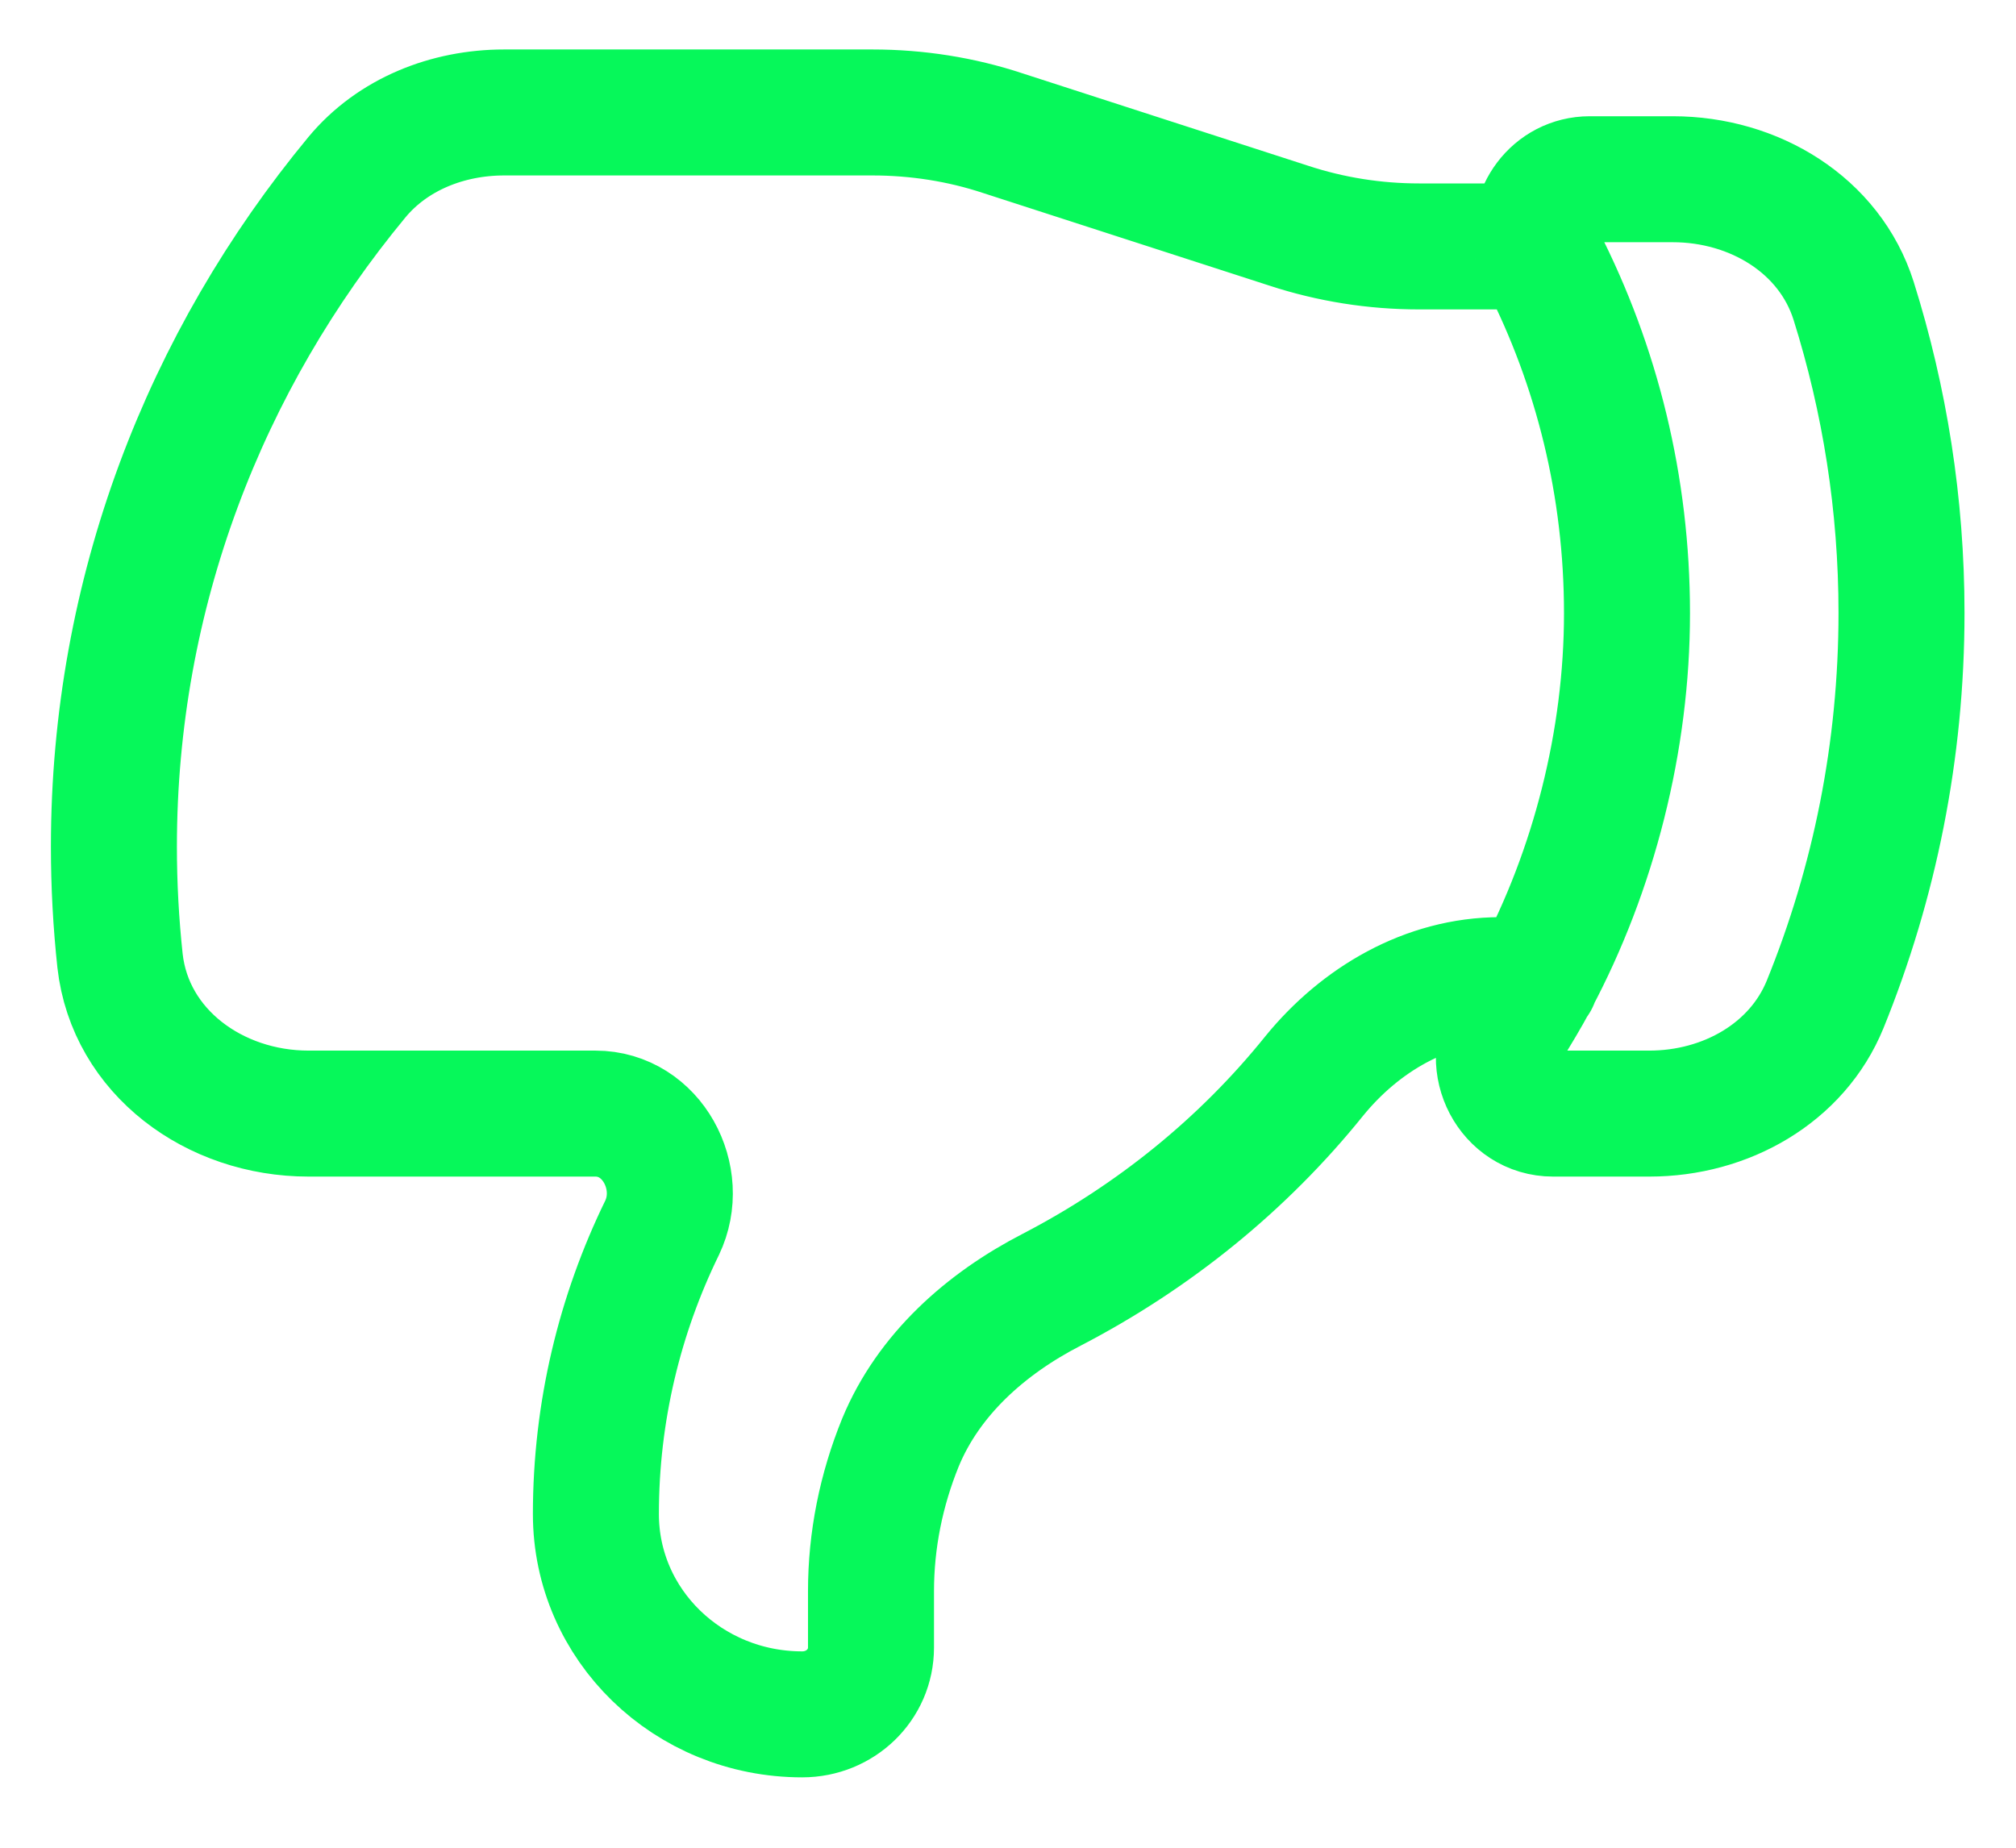 <svg width="24" height="22" viewBox="0 0 24 22" fill="none" xmlns="http://www.w3.org/2000/svg">
<g clip-path="url(#clip0_1716_2322)">
<path d="M18.307 2.934H16.894C16.367 2.934 15.845 2.852 15.342 2.687L11.939 1.586C11.442 1.421 10.914 1.339 10.387 1.339H6.002C5.329 1.339 4.674 1.598 4.249 2.11C2.442 4.294 1.356 7.061 1.356 10.081C1.356 10.54 1.381 10.993 1.429 11.44C1.551 12.524 2.551 13.259 3.673 13.259H7.088C7.761 13.259 8.167 14.024 7.882 14.619C7.379 15.649 7.094 16.809 7.094 18.027C7.094 19.346 8.191 20.412 9.55 20.412C10.005 20.412 10.369 20.058 10.369 19.617V18.946C10.369 18.339 10.49 17.739 10.72 17.174C11.054 16.367 11.733 15.761 12.522 15.355C13.735 14.725 14.802 13.86 15.645 12.812C16.191 12.141 16.985 11.67 17.865 11.67H18.283M18.307 2.928C18.319 2.981 18.338 3.034 18.362 3.087C19.011 4.359 19.369 5.789 19.369 7.302C19.369 8.815 18.974 10.363 18.277 11.67C18.174 11.864 18.059 12.053 17.943 12.241C17.677 12.671 17.974 13.259 18.489 13.259H19.635C20.545 13.259 21.394 12.777 21.728 11.958C22.316 10.51 22.637 8.938 22.637 7.296C22.637 6.007 22.437 4.759 22.067 3.582C21.782 2.681 20.885 2.134 19.914 2.134H18.926C18.501 2.134 18.216 2.54 18.301 2.928" stroke="#06F85A" stroke-width="1.5" stroke-linecap="round" stroke-linejoin="round"/>
</g>
<defs>
<clipPath id="clip0_1716_2322">
<rect width="24" height="22" fill="white"/>
</clipPath>
</defs>
</svg>
